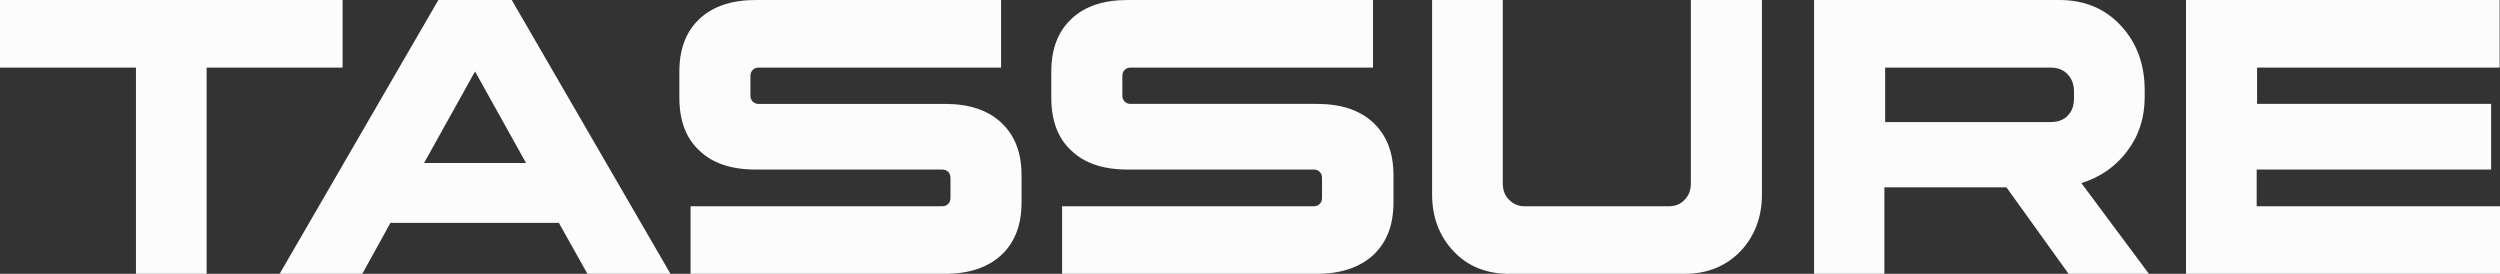 <svg xmlns="http://www.w3.org/2000/svg" xmlns:xlink="http://www.w3.org/1999/xlink" id="Capa_1" x="0px" y="0px" viewBox="0 0 647.3 70.9" style="enable-background:new 0 0 647.3 70.9;" xml:space="preserve"><rect x="0" y="0" width="647.3" height="70.9" fill="#333333" stroke="none"/><style type="text/css">	.st0{fill:#FCFCFC;}</style><g>	<g>		<path class="st0" d="M88.7,17.5H53.5v53.4H35.2V17.5H0V0h88.7V17.5z"></path>		<path class="st0" d="M132.5,0l41.1,70.9h-21.5l-7.4-13.2h-43.6l-7.3,13.2H72.4L113.5,0H132.5z M123,18.5l-13.2,23.7h26.4L123,18.5   z"></path>		<path class="st0" d="M244.6,70.9h-65.8V53.4H244c0.6,0,1.1-0.2,1.5-0.6c0.4-0.4,0.6-0.9,0.6-1.6v-5.1c0-0.7-0.2-1.2-0.6-1.6   c-0.4-0.4-0.9-0.6-1.5-0.6h-48.3c-6.3,0-11.2-1.6-14.6-4.9c-3.5-3.2-5.2-7.8-5.2-13.7v-6.7c0-5.9,1.7-10.4,5.2-13.7   c3.5-3.3,8.4-4.9,14.6-4.9h63.5v17.5h-62.8c-0.6,0-1.1,0.2-1.5,0.6c-0.4,0.4-0.6,0.9-0.6,1.6v5c0,0.7,0.2,1.2,0.6,1.6   c0.4,0.4,0.9,0.6,1.5,0.6h48.3c6.2,0,11.1,1.6,14.6,4.9c3.5,3.3,5.2,7.8,5.2,13.6v7c0,5.8-1.7,10.3-5.2,13.6   C255.7,69.3,250.9,70.9,244.6,70.9z"></path>		<path class="st0" d="M340.9,70.9H275V53.4h65.2c0.6,0,1.1-0.2,1.5-0.6c0.4-0.4,0.6-0.9,0.6-1.6v-5.1c0-0.7-0.2-1.2-0.6-1.6   c-0.4-0.4-0.9-0.6-1.5-0.6H292c-6.3,0-11.2-1.6-14.6-4.9c-3.5-3.2-5.2-7.8-5.2-13.7v-6.7c0-5.9,1.7-10.4,5.2-13.7   C280.9,1.6,285.7,0,292,0h63.5v17.5h-62.8c-0.6,0-1.1,0.2-1.5,0.6c-0.4,0.4-0.6,0.9-0.6,1.6v5c0,0.7,0.2,1.2,0.6,1.6   c0.4,0.4,0.9,0.6,1.5,0.6h48.3c6.2,0,11.1,1.6,14.6,4.9c3.5,3.3,5.2,7.8,5.2,13.6v7c0,5.8-1.7,10.3-5.2,13.6   C352,69.3,347.1,70.9,340.9,70.9z"></path>		<path class="st0" d="M456.2,0v50.3c0,6-1.9,10.9-5.6,14.8c-3.7,3.8-8.5,5.8-14.4,5.8h-45.4c-5.9,0-10.7-1.9-14.4-5.8   c-3.7-3.9-5.6-8.8-5.6-14.8V0h18.3v47.4c0,1.8,0.5,3.2,1.6,4.3c1.1,1.1,2.4,1.7,3.9,1.7h37.6c1.6,0,3-0.6,4-1.7   c1.1-1.1,1.6-2.5,1.6-4.3V0H456.2z"></path>		<path class="st0" d="M469.7,70.9V0h63.5c6.5,0,11.8,2.2,15.9,6.6c4.1,4.4,6.2,10,6.2,16.7v1.9c0,5.3-1.5,9.9-4.5,13.9   c-3,4-7,6.8-11.9,8.3l17.5,23.5h-20.8l-16.1-22.4h-31.6v22.4H469.7z M530.9,17.5h-42.8v14.1H531c1.9,0,3.4-0.6,4.4-1.7   c1.1-1.1,1.6-2.6,1.6-4.5v-1.7c0-1.9-0.6-3.4-1.7-4.5C534.3,18.1,532.8,17.5,530.9,17.5z"></path>		<path class="st0" d="M644.9,43.9h-60.6v9.5h63v17.5H566V0h81.2v17.5h-62.8v9.4h60.6V43.9z"></path>	</g></g></svg>
